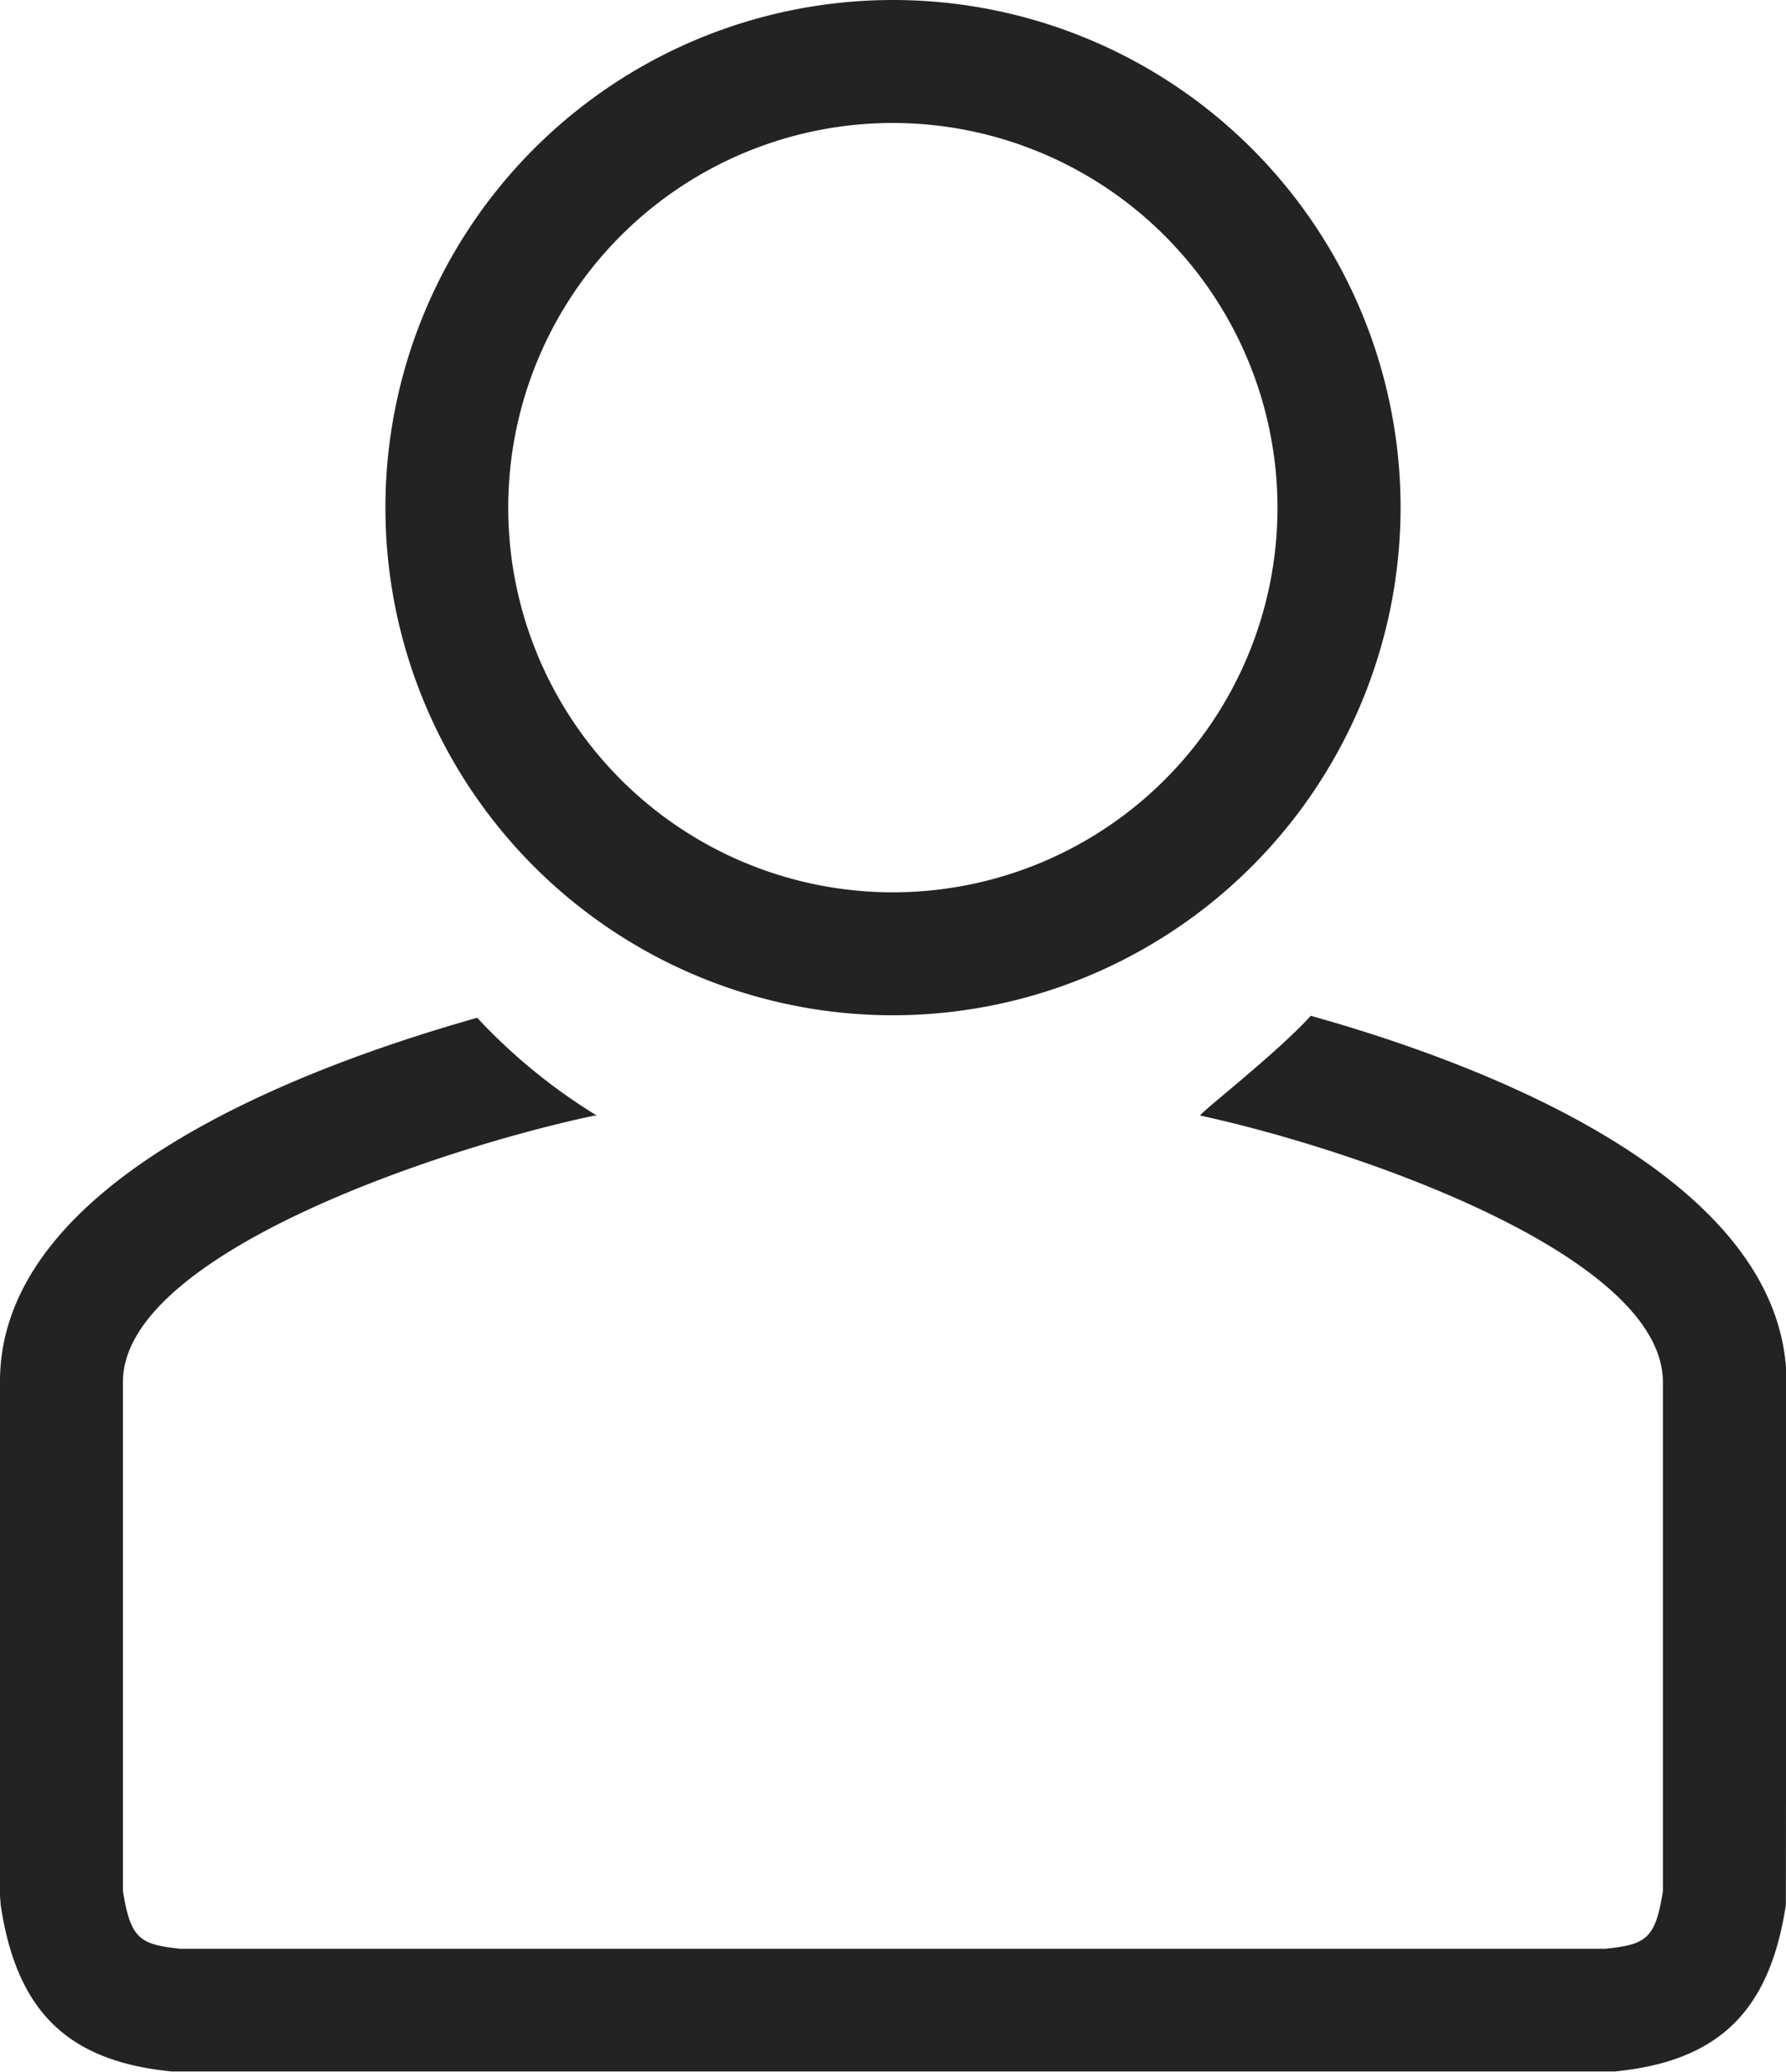<svg xmlns="http://www.w3.org/2000/svg" viewBox="0 0 135.82 157.53"><defs><style>.cls-1{fill:#232323;}</style></defs><title>Element 1</title><g id="Ebene_2" data-name="Ebene 2"><g id="Ñëîé_1" data-name="Ñëîé 1"><path class="cls-1" d="M99.68,77.24c-2.73,3-8.73,7.6-8.39,7.59,11.79,2.55,35.24,10.62,35.17,20.32v38.64c-.57,3.63-1.26,4.07-4.37,4.39H13.72c-3.1-.32-3.79-.76-4.37-4.39V105.11c-.06-9.63,23.76-17.72,35.84-20.28h.2a43.43,43.43,0,0,1-9.1-7.44C23.51,81-.11,89.62,0,105.15v39l.05.69c1.21,8.1,5.09,11.89,13,12.67l109.53,0,.23,0c7.89-.78,11.77-4.57,13-12.67l.05-39.66C135.92,89.38,112,80.68,99.68,77.24Z"/><path class="cls-1" d="M67.91,77.2a38.6,38.6,0,1,1,38.6-38.6A38.64,38.64,0,0,1,67.91,77.2Zm0-67.85A29.25,29.25,0,1,0,97.15,38.6,29.28,29.28,0,0,0,67.91,9.35Z"/></g></g></svg>